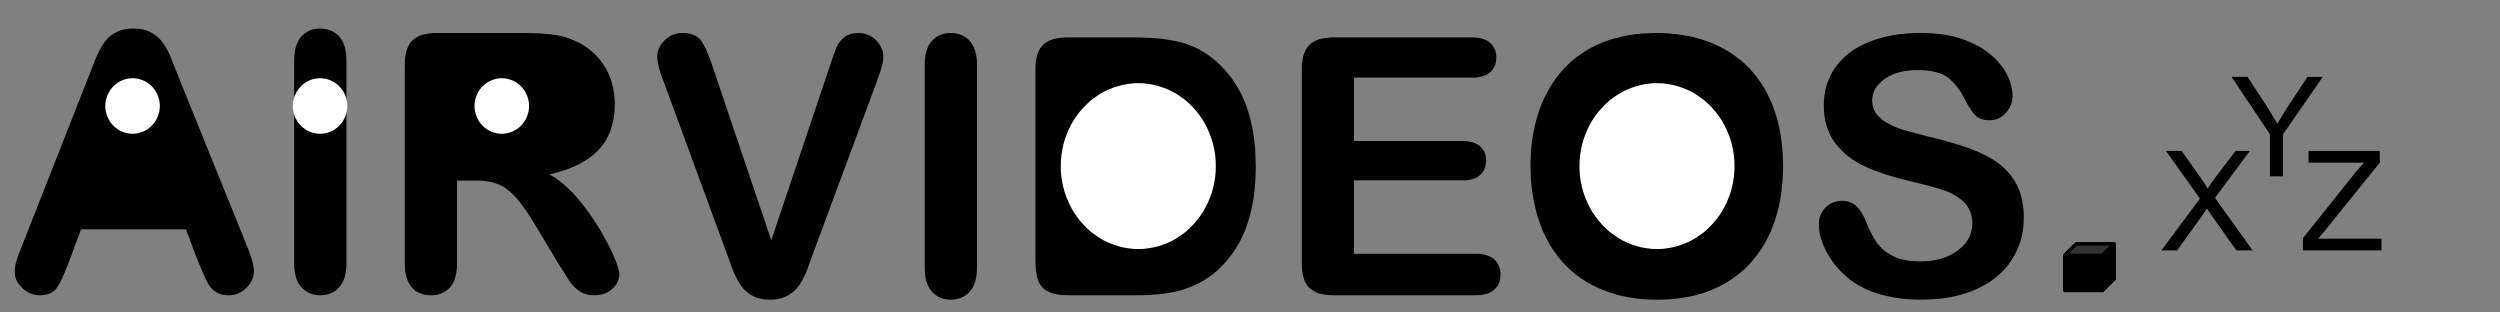 <?xml version="1.0" encoding="UTF-8"?>
<!DOCTYPE svg PUBLIC "-//W3C//DTD SVG 1.1//EN" "http://www.w3.org/Graphics/SVG/1.1/DTD/svg11.dtd">
<svg version="1.2" width="203.2mm" height="25.4mm" viewBox="0 0 20320 2540" preserveAspectRatio="xMidYMid" fill-rule="evenodd" stroke-width="28.222" stroke-linejoin="round" xmlns="http://www.w3.org/2000/svg" xmlns:ooo="http://xml.openoffice.org/svg/export" xmlns:xlink="http://www.w3.org/1999/xlink" xmlns:presentation="http://sun.com/xmlns/staroffice/presentation" xmlns:smil="http://www.w3.org/2001/SMIL20/" xmlns:anim="urn:oasis:names:tc:opendocument:xmlns:animation:1.0" xmlns:svg="urn:oasis:names:tc:opendocument:xmlns:svg-compatible:1.0" xml:space="preserve">
 <rect x="0" y="0" width="20320" height="2540" fill="#808080" stroke="none"/>
 <defs class="ClipPathGroup">
  <clipPath id="presentation_clip_path" clipPathUnits="userSpaceOnUse">
   <rect x="0" y="0" width="20320" height="2540"/>
  </clipPath>
  <clipPath id="presentation_clip_path_shrink" clipPathUnits="userSpaceOnUse">
   <rect x="20" y="2" width="20280" height="2535"/>
  </clipPath>
 </defs>
 <defs class="TextShapeIndex">
  <g ooo:slide="id1" ooo:id-list="id3 id4 id5 id6 id7 id8 id9 id10 id11 id12 id13 id14 id15 id16 id17 id18 id19 id20 id21 id22 id23 id24 id25 id26"/>
 </defs>
 <defs class="EmbeddedBulletChars">
  <g id="bullet-char-template-57356" transform="scale(0,-0)">
   <path d="M 580,1141 L 1163,571 580,0 -4,571 580,1141 Z"/>
  </g>
  <g id="bullet-char-template-57354" transform="scale(0,-0)">
   <path d="M 8,1128 L 1137,1128 1137,0 8,0 8,1128 Z"/>
  </g>
  <g id="bullet-char-template-10146" transform="scale(0,-0)">
   <path d="M 174,0 L 602,739 174,1481 1456,739 174,0 Z M 1358,739 L 309,1346 659,739 1358,739 Z"/>
  </g>
  <g id="bullet-char-template-10132" transform="scale(0,-0)">
   <path d="M 2015,739 L 1276,0 717,0 1260,543 174,543 174,936 1260,936 717,1481 1274,1481 2015,739 Z"/>
  </g>
  <g id="bullet-char-template-10007" transform="scale(0,-0)">
   <path d="M 0,-2 C -7,14 -16,27 -25,37 L 356,567 C 262,823 215,952 215,954 215,979 228,992 255,992 264,992 276,990 289,987 310,991 331,999 354,1012 L 381,999 492,748 772,1049 836,1024 860,1049 C 881,1039 901,1025 922,1006 886,937 835,863 770,784 769,783 710,716 594,584 L 774,223 C 774,196 753,168 711,139 L 727,119 C 717,90 699,76 672,76 641,76 570,178 457,381 L 164,-76 C 142,-110 111,-127 72,-127 30,-127 9,-110 8,-76 1,-67 -2,-52 -2,-32 -2,-23 -1,-13 0,-2 Z"/>
  </g>
  <g id="bullet-char-template-10004" transform="scale(0,-0)">
   <path d="M 285,-33 C 182,-33 111,30 74,156 52,228 41,333 41,471 41,549 55,616 82,672 116,743 169,778 240,778 293,778 328,747 346,684 L 369,508 C 377,444 397,411 428,410 L 1163,1116 C 1174,1127 1196,1133 1229,1133 1271,1133 1292,1118 1292,1087 L 1292,965 C 1292,929 1282,901 1262,881 L 442,47 C 390,-6 338,-33 285,-33 Z"/>
  </g>
  <g id="bullet-char-template-9679" transform="scale(0,-0)">
   <path d="M 813,0 C 632,0 489,54 383,161 276,268 223,411 223,592 223,773 276,916 383,1023 489,1130 632,1184 813,1184 992,1184 1136,1130 1245,1023 1353,916 1407,772 1407,592 1407,412 1353,268 1245,161 1136,54 992,0 813,0 Z"/>
  </g>
  <g id="bullet-char-template-8226" transform="scale(0,-0)">
   <path d="M 346,457 C 273,457 209,483 155,535 101,586 74,649 74,723 74,796 101,859 155,911 209,963 273,989 346,989 419,989 480,963 531,910 582,859 608,796 608,723 608,648 583,586 532,535 482,483 420,457 346,457 Z"/>
  </g>
  <g id="bullet-char-template-8211" transform="scale(0,-0)">
   <path d="M -4,459 L 1135,459 1135,606 -4,606 -4,459 Z"/>
  </g>
  <g id="bullet-char-template-61548" transform="scale(0,-0)">
   <path d="M 173,740 C 173,903 231,1043 346,1159 462,1274 601,1332 765,1332 928,1332 1067,1274 1183,1159 1299,1043 1357,903 1357,740 1357,577 1299,437 1183,322 1067,206 928,148 765,148 601,148 462,206 346,322 231,437 173,577 173,740 Z"/>
  </g>
 </defs>
 <g>
  <g id="id2" class="Master_Slide">
   <g id="bg-id2" class="Background"/>
   <g id="bo-id2" class="BackgroundObjects"/>
  </g>
 </g>
 <g class="SlideGroup">
  <g>
   <g id="container-id1">
    <g id="id1" class="Slide" clip-path="url(#presentation_clip_path)">
     <g class="Page">
      <g class="Group">
       <g class="com.sun.star.drawing.PolyPolygonShape">
        <g id="id3">
         <rect class="BoundingBox" stroke="none" fill="none" x="5342" y="268" width="1839" height="2169"/>
         <path fill="rgb(0,0,0)" stroke="none" d="M 5794,547 L 6269,1953 6745,537 6777,443 6790,408 6800,382 6806,371 6811,361 6818,350 6825,341 6833,331 6842,321 6852,312 6862,303 6867,299 6873,295 6879,291 6885,288 6899,282 6913,277 6928,273 6944,271 6961,269 6979,268 6993,269 7006,270 7019,272 7032,275 7044,279 7056,284 7068,289 7080,296 7091,303 7102,310 7112,318 7121,327 7130,336 7138,346 7146,357 7153,368 7159,379 7164,390 7169,402 7173,413 7176,424 7178,436 7179,447 7179,458 7179,466 7179,475 7177,491 7175,508 7171,526 7166,545 7161,562 7156,580 7149,598 7124,670 6616,2040 6562,2189 6548,2223 6532,2256 6516,2286 6499,2314 6490,2327 6479,2339 6469,2351 6457,2362 6445,2373 6432,2383 6418,2393 6404,2401 6389,2409 6372,2416 6356,2422 6338,2427 6319,2431 6300,2434 6280,2435 6259,2436 6238,2435 6217,2434 6198,2431 6179,2427 6162,2423 6145,2417 6129,2410 6114,2402 6099,2393 6085,2384 6072,2374 6060,2363 6048,2352 6037,2340 6027,2327 6018,2314 6000,2285 5984,2255 5968,2222 5954,2188 5900,2040 5401,682 5374,609 5368,590 5362,571 5356,552 5352,531 5347,511 5345,493 5343,476 5342,469 5342,461 5342,452 5343,443 5344,434 5346,426 5348,417 5350,408 5353,400 5357,392 5365,375 5375,359 5387,344 5401,328 5416,314 5424,308 5432,302 5440,297 5449,292 5458,287 5467,283 5476,280 5486,277 5506,272 5526,269 5548,268 5574,269 5598,272 5610,275 5621,278 5631,281 5641,285 5650,289 5659,294 5667,300 5675,306 5683,312 5690,319 5696,327 5702,335 5713,353 5724,373 5736,396 5747,421 5771,479 5794,547 Z"/>
        </g>
       </g>
       <g class="com.sun.star.drawing.PolyPolygonShape">
        <g id="id4">
         <rect class="BoundingBox" stroke="none" fill="none" x="7515" y="268" width="427" height="2169"/>
         <path fill="rgb(0,0,0)" stroke="none" d="M 7516,2177 L 7516,526 7517,495 7520,465 7524,438 7531,413 7539,390 7544,379 7549,369 7555,359 7561,350 7567,341 7575,333 7582,325 7590,318 7598,311 7606,305 7615,299 7623,293 7632,289 7642,284 7651,281 7661,277 7671,275 7682,272 7703,269 7726,268 7749,269 7772,272 7782,275 7793,277 7803,281 7813,284 7822,288 7832,293 7841,298 7849,304 7858,310 7866,317 7874,324 7881,332 7888,340 7895,349 7901,358 7907,368 7912,378 7917,389 7926,412 7932,437 7937,465 7940,494 7941,526 7941,2177 7940,2208 7937,2238 7932,2265 7926,2291 7917,2314 7912,2325 7907,2335 7901,2345 7895,2354 7888,2363 7881,2371 7874,2379 7866,2386 7858,2393 7849,2400 7841,2405 7832,2411 7822,2415 7813,2420 7803,2423 7793,2427 7782,2429 7772,2432 7749,2435 7726,2436 7704,2435 7682,2432 7672,2429 7662,2427 7652,2423 7643,2419 7633,2415 7624,2410 7615,2405 7607,2399 7599,2393 7591,2386 7575,2371 7568,2362 7561,2353 7555,2344 7549,2334 7544,2324 7539,2313 7531,2290 7524,2265 7520,2237 7517,2208 7516,2177 Z"/>
        </g>
       </g>
       <g class="com.sun.star.drawing.PolyPolygonShape">
        <g id="id5">
         <rect class="BoundingBox" stroke="none" fill="none" x="8415" y="304" width="1794" height="2097"/>
         <path fill="rgb(0,0,0)" stroke="none" d="M 8676,304 L 9229,304 9333,307 9430,314 9475,320 9518,327 9560,335 9599,344 9638,355 9675,369 9711,384 9747,402 9781,422 9815,444 9848,468 9880,494 9919,530 9956,569 9991,610 10023,653 10052,698 10079,745 10103,795 10125,847 10144,902 10161,958 10187,1079 10202,1208 10207,1346 10205,1439 10199,1527 10189,1611 10174,1691 10165,1729 10155,1767 10144,1803 10132,1839 10119,1874 10105,1907 10089,1940 10073,1972 10055,2003 10036,2033 10016,2062 9994,2090 9972,2118 9948,2145 9923,2170 9897,2196 9875,2214 9854,2232 9831,2248 9808,2264 9785,2279 9761,2292 9737,2305 9712,2317 9687,2328 9661,2338 9635,2348 9609,2356 9581,2364 9554,2370 9526,2376 9497,2381 9438,2390 9375,2395 9308,2399 9238,2400 8684,2400 8656,2399 8630,2398 8606,2395 8583,2391 8562,2386 8543,2380 8526,2373 8518,2369 8510,2365 8496,2356 8483,2346 8472,2335 8462,2323 8453,2310 8445,2296 8439,2282 8433,2266 8429,2250 8426,2232 8423,2213 8420,2193 8417,2150 8416,2101 8416,564 8417,531 8419,500 8424,472 8431,446 8435,434 8440,422 8445,411 8450,401 8456,391 8463,382 8470,374 8477,366 8485,358 8494,351 8503,345 8513,339 8523,333 8534,328 8545,324 8558,319 8584,313 8612,308 8643,305 8676,304 Z M 8840,640 L 8840,2063 9162,2063 9256,2061 9295,2059 9328,2057 9343,2055 9358,2053 9373,2050 9389,2047 9420,2039 9452,2028 9468,2022 9483,2016 9498,2009 9512,2001 9526,1992 9539,1984 9552,1974 9564,1964 9589,1940 9614,1915 9636,1887 9657,1858 9676,1826 9693,1792 9709,1757 9723,1719 9736,1679 9747,1637 9763,1547 9773,1449 9777,1343 9775,1268 9771,1198 9764,1133 9753,1072 9740,1017 9724,966 9705,920 9694,899 9683,879 9659,842 9633,809 9607,779 9578,752 9549,730 9534,720 9518,710 9502,702 9486,695 9469,688 9452,682 9417,672 9380,664 9341,657 9301,651 9258,646 9214,643 9120,640 8840,640 Z"/>
        </g>
       </g>
       <g class="com.sun.star.drawing.PolyPolygonShape">
        <g id="id6">
         <rect class="BoundingBox" stroke="none" fill="none" x="10580" y="304" width="1618" height="2098"/>
         <path fill="rgb(0,0,0)" stroke="none" d="M 11962,631 L 11005,631 11005,1146 11886,1146 11910,1147 11932,1149 11952,1152 11971,1157 11988,1163 11996,1167 12004,1171 12011,1175 12018,1180 12025,1184 12031,1190 12037,1195 12042,1201 12047,1207 12052,1213 12056,1220 12060,1226 12064,1233 12067,1240 12070,1248 12072,1255 12074,1263 12076,1271 12078,1287 12079,1305 12078,1322 12076,1339 12072,1355 12070,1362 12067,1370 12064,1377 12061,1384 12057,1391 12053,1397 12048,1404 12043,1410 12038,1416 12032,1421 12026,1427 12019,1432 12012,1437 12005,1441 11997,1445 11989,1449 11981,1452 11972,1455 11953,1460 11932,1464 11910,1466 11886,1466 11005,1466 11005,2063 11995,2063 12019,2063 12042,2065 12063,2069 12082,2074 12101,2081 12109,2085 12117,2089 12125,2093 12132,2098 12139,2103 12146,2109 12152,2115 12157,2121 12163,2128 12168,2134 12172,2141 12176,2148 12180,2156 12184,2163 12187,2171 12189,2179 12191,2187 12193,2196 12196,2214 12196,2233 12196,2251 12193,2268 12191,2276 12189,2285 12187,2292 12184,2300 12180,2308 12176,2315 12172,2322 12168,2329 12163,2335 12157,2341 12152,2348 12146,2354 12139,2359 12132,2364 12125,2369 12117,2374 12109,2378 12101,2382 12082,2388 12063,2393 12042,2397 12019,2399 11995,2400 10841,2400 10808,2399 10776,2396 10748,2391 10722,2385 10710,2381 10698,2376 10687,2371 10677,2365 10667,2359 10658,2353 10649,2346 10642,2339 10634,2331 10627,2322 10621,2313 10615,2303 10609,2293 10604,2282 10600,2270 10596,2258 10589,2232 10585,2204 10582,2173 10581,2140 10581,564 10581,542 10582,521 10585,500 10588,481 10591,463 10596,446 10602,430 10608,415 10615,401 10623,388 10633,376 10643,365 10654,355 10666,346 10679,338 10693,331 10708,324 10724,319 10741,314 10759,311 10778,308 10798,306 10819,304 10841,304 11962,304 11986,305 12009,307 12031,310 12050,315 12068,322 12077,325 12085,329 12092,334 12100,339 12106,344 12113,349 12119,355 12124,361 12129,367 12134,373 12139,380 12143,387 12146,394 12150,401 12153,409 12155,416 12157,424 12159,432 12161,449 12162,467 12161,485 12159,502 12157,511 12155,519 12153,527 12150,534 12146,541 12143,549 12139,555 12134,562 12129,569 12124,575 12119,581 12113,586 12106,592 12100,597 12092,602 12085,606 12077,610 12068,614 12050,620 12031,625 12009,629 11986,631 11962,631 Z"/>
        </g>
       </g>
       <g class="com.sun.star.drawing.PolyPolygonShape">
        <g id="id7">
         <rect class="BoundingBox" stroke="none" fill="none" x="12439" y="268" width="2055" height="2169"/>
         <path fill="rgb(0,0,0)" stroke="none" d="M 13459,268 L 13539,270 13616,277 13690,287 13762,301 13830,320 13896,343 13959,370 14019,401 14075,435 14128,474 14178,515 14224,561 14266,609 14305,662 14341,717 14372,777 14401,839 14425,904 14446,971 14463,1042 14476,1115 14485,1190 14491,1268 14493,1349 14492,1409 14488,1468 14483,1525 14476,1581 14467,1636 14456,1689 14442,1741 14427,1791 14409,1840 14390,1887 14368,1933 14345,1976 14319,2019 14291,2059 14261,2098 14230,2136 14196,2171 14160,2204 14122,2235 14083,2264 14042,2291 13998,2316 13953,2338 13906,2359 13858,2377 13807,2392 13755,2406 13701,2416 13645,2425 13588,2431 13528,2435 13467,2436 13407,2435 13348,2431 13290,2425 13234,2416 13180,2405 13128,2391 13077,2375 13027,2356 12980,2336 12934,2313 12890,2288 12849,2261 12809,2232 12772,2201 12736,2168 12703,2133 12671,2096 12642,2057 12614,2016 12588,1974 12565,1929 12543,1883 12524,1835 12506,1785 12490,1734 12477,1682 12466,1628 12456,1574 12449,1519 12444,1462 12441,1405 12440,1346 12441,1287 12444,1228 12449,1171 12457,1115 12467,1060 12479,1006 12493,954 12509,903 12527,854 12547,806 12570,760 12594,717 12620,675 12648,635 12678,596 12710,560 12744,526 12779,493 12816,463 12856,435 12896,409 12939,385 12984,363 13030,343 13078,326 13128,311 13179,298 13232,287 13286,279 13342,273 13400,270 13459,268 Z M 14062,1346 L 14061,1290 14058,1235 14052,1182 14044,1132 14033,1083 14020,1036 14005,991 13988,947 13968,907 13947,868 13923,832 13898,799 13870,769 13841,741 13809,715 13776,692 13740,672 13704,654 13666,640 13627,627 13587,618 13546,611 13503,607 13459,606 13427,606 13396,609 13366,612 13336,618 13307,624 13279,633 13251,642 13224,654 13197,666 13172,680 13147,696 13123,712 13101,731 13079,750 13058,771 13038,793 13019,817 13001,842 12984,869 12968,897 12953,927 12939,959 12927,992 12915,1027 12904,1063 12895,1100 12887,1138 12881,1178 12876,1218 12873,1260 12871,1303 12870,1346 12871,1390 12873,1434 12876,1476 12881,1516 12887,1556 12895,1595 12904,1633 12915,1669 12927,1705 12940,1739 12954,1771 12969,1801 12986,1831 13003,1858 13022,1884 13042,1909 13063,1932 13085,1953 13107,1973 13130,1992 13154,2009 13179,2025 13205,2039 13231,2051 13258,2062 13285,2072 13314,2080 13343,2087 13372,2092 13402,2095 13433,2098 13465,2098 13505,2097 13544,2093 13583,2087 13621,2078 13658,2067 13694,2052 13730,2036 13764,2017 13797,1995 13829,1971 13859,1943 13887,1913 13913,1880 13938,1845 13960,1806 13981,1765 14000,1721 14017,1675 14031,1627 14042,1575 14051,1522 14057,1466 14061,1407 14062,1346 Z"/>
        </g>
       </g>
       <g class="com.sun.star.drawing.PolyPolygonShape">
        <g id="id8">
         <rect class="BoundingBox" stroke="none" fill="none" x="14783" y="268" width="1668" height="2169"/>
         <path fill="rgb(0,0,0)" stroke="none" d="M 16449,1771 L 16448,1818 16443,1864 16436,1908 16425,1951 16411,1994 16394,2034 16374,2074 16351,2113 16326,2149 16297,2184 16265,2217 16231,2248 16194,2276 16154,2303 16111,2327 16065,2350 16017,2370 15966,2387 15913,2402 15859,2414 15802,2424 15742,2430 15681,2434 15617,2436 15541,2434 15469,2428 15400,2419 15334,2406 15272,2390 15213,2370 15158,2346 15106,2319 15071,2297 15037,2273 15006,2247 14976,2220 14948,2191 14921,2160 14896,2128 14873,2093 14852,2058 14834,2023 14819,1989 14806,1954 14796,1920 14789,1887 14785,1853 14784,1820 14785,1801 14787,1782 14791,1765 14794,1756 14797,1748 14801,1740 14805,1732 14814,1716 14825,1701 14837,1687 14851,1674 14859,1669 14866,1663 14874,1658 14882,1654 14890,1650 14898,1646 14907,1643 14916,1640 14934,1636 14954,1633 14974,1632 14990,1633 15006,1635 15021,1638 15036,1643 15050,1649 15063,1656 15076,1665 15088,1675 15099,1687 15110,1699 15121,1713 15131,1728 15140,1745 15150,1763 15159,1782 15167,1802 15187,1850 15209,1894 15231,1934 15242,1952 15253,1970 15266,1986 15279,2002 15294,2017 15309,2031 15326,2044 15344,2057 15364,2069 15384,2080 15406,2091 15430,2100 15455,2107 15482,2113 15510,2118 15541,2121 15572,2123 15606,2124 15652,2123 15696,2119 15737,2112 15777,2102 15814,2090 15849,2075 15882,2057 15913,2036 15940,2013 15953,2002 15964,1989 15975,1977 15984,1964 15993,1951 16001,1937 16008,1923 16014,1909 16019,1895 16023,1880 16026,1864 16029,1849 16030,1833 16031,1817 16030,1791 16027,1767 16022,1744 16015,1722 16010,1712 16006,1702 16000,1692 15995,1682 15989,1673 15982,1664 15975,1656 15967,1647 15950,1631 15933,1617 15914,1603 15894,1590 15873,1578 15851,1567 15827,1557 15802,1548 15748,1530 15685,1513 15613,1494 15533,1475 15425,1447 15326,1418 15236,1386 15194,1369 15155,1351 15118,1333 15083,1313 15049,1291 15018,1268 14989,1243 14962,1216 14937,1188 14913,1158 14892,1127 14874,1093 14859,1058 14846,1021 14836,982 14829,942 14825,899 14824,855 14825,812 14830,770 14837,730 14847,691 14861,653 14877,617 14896,581 14918,547 14943,514 14971,484 15001,455 15034,428 15069,403 15107,381 15148,360 15191,341 15237,324 15285,309 15334,297 15386,286 15439,278 15495,273 15552,269 15612,268 15659,269 15705,271 15749,275 15792,280 15833,287 15872,295 15909,305 15945,316 15980,329 16013,342 16044,357 16074,372 16103,388 16130,406 16155,424 16179,443 16202,463 16223,484 16242,504 16260,525 16276,546 16290,567 16304,588 16315,610 16325,632 16334,653 16341,675 16347,696 16352,717 16355,738 16357,759 16358,780 16357,799 16355,817 16350,835 16345,852 16337,869 16328,885 16317,901 16304,917 16290,931 16283,937 16276,943 16268,949 16260,954 16252,958 16244,962 16236,966 16227,969 16218,972 16209,974 16200,975 16190,977 16171,977 16153,977 16136,975 16121,972 16106,968 16100,966 16093,963 16087,960 16081,957 16075,953 16070,950 16065,945 16060,941 16050,931 16040,920 16031,907 16020,893 16010,877 15999,860 15978,822 15963,793 15948,766 15932,740 15915,716 15897,694 15879,673 15860,654 15840,636 15830,628 15819,621 15807,614 15794,607 15781,601 15767,596 15736,587 15702,579 15666,574 15626,571 15583,570 15543,571 15505,575 15469,580 15435,588 15402,598 15372,611 15344,625 15318,642 15294,661 15274,680 15265,690 15256,700 15249,711 15242,722 15236,733 15231,744 15227,755 15223,767 15221,779 15219,791 15217,803 15217,816 15218,831 15219,846 15222,861 15226,875 15230,888 15236,901 15243,913 15251,925 15260,936 15270,947 15281,957 15292,967 15304,977 15317,986 15331,995 15346,1003 15376,1019 15406,1033 15437,1044 15467,1055 15670,1109 15757,1130 15839,1153 15917,1176 15991,1200 16060,1227 16093,1241 16124,1256 16154,1271 16183,1288 16210,1304 16236,1322 16260,1340 16283,1360 16305,1381 16325,1403 16344,1426 16362,1451 16378,1476 16393,1503 16406,1531 16418,1561 16427,1592 16435,1625 16441,1659 16446,1695 16449,1732 16449,1771 Z"/>
        </g>
       </g>
      </g>
      <g class="com.sun.star.drawing.PolyPolygonShape">
       <g id="id9">
        <rect class="BoundingBox" stroke="none" fill="none" x="8714" y="508" width="1089" height="1707"/>
        <path fill="rgb(0,0,0)" stroke="none" d="M 8714,2214 L 8714,508 9801,508 9801,2214 8714,2214 Z"/>
       </g>
      </g>
      <g class="com.sun.star.drawing.PolyPolygonShape">
       <g id="id10">
        <rect class="BoundingBox" stroke="none" fill="none" x="18138" y="624" width="743" height="810"/>
        <path fill="rgb(0,0,0)" stroke="none" d="M 18450,1433 L 18450,1091 18138,625 18268,625 18428,869 18510,1005 18598,862 18755,625 18879,625 18557,1091 18557,1433 18450,1433 Z"/>
       </g>
      </g>
      <g class="com.sun.star.drawing.PolyPolygonShape">
       <g id="id11">
        <rect class="BoundingBox" stroke="none" fill="none" x="17567" y="1226" width="743" height="810"/>
        <path fill="rgb(0,0,0)" stroke="none" d="M 17568,2035 L 17881,1614 17605,1227 17732,1227 17879,1434 17918,1491 17933,1514 17944,1533 17958,1511 17973,1488 17990,1465 18008,1441 18170,1227 18287,1227 18003,1608 18309,2035 18177,2035 17973,1747 17938,1693 17915,1730 17906,1743 17899,1753 17696,2035 17568,2035 Z"/>
       </g>
      </g>
      <g class="com.sun.star.drawing.PolyPolygonShape">
       <g id="id12">
        <rect class="BoundingBox" stroke="none" fill="none" x="18717" y="1226" width="641" height="811"/>
        <path fill="rgb(0,0,0)" stroke="none" d="M 18718,2035 L 18718,1936 19132,1418 19153,1391 19175,1367 19195,1344 19215,1322 18764,1322 18764,1227 19343,1227 19343,1322 18890,1883 18841,1940 19357,1940 19357,2035 18718,2035 Z"/>
       </g>
      </g>
      <g class="Group">
       <g class="com.sun.star.drawing.PolyPolygonShape">
        <g id="id13">
         <rect class="BoundingBox" stroke="none" fill="none" x="16781" y="1981" width="404" height="382"/>
         <path fill="rgb(0,0,0)" stroke="none" d="M 16782,2361 L 16782,2076 16876,1982 17183,1982 17183,2266 17088,2361 16782,2361 Z"/>
         <path fill="none" stroke="rgb(0,0,0)" d="M 16782,2361 L 16782,2076 16876,1982 17183,1982 17183,2266 17088,2361 16782,2361 Z"/>
        </g>
       </g>
       <g class="com.sun.star.drawing.PolyPolygonShape">
        <g id="id14">
         <rect class="BoundingBox" stroke="none" fill="none" x="16781" y="1981" width="404" height="97"/>
         <path fill="rgb(51,51,51)" stroke="none" d="M 16782,2076 L 16876,1982 17183,1982 17088,2076 16782,2076 Z"/>
         <path fill="none" stroke="rgb(0,0,0)" d="M 16782,2076 L 16876,1982 17183,1982 17088,2076 16782,2076 Z"/>
        </g>
       </g>
       <g class="com.sun.star.drawing.PolyPolygonShape">
        <g id="id15">
         <rect class="BoundingBox" stroke="none" fill="none" x="17087" y="1981" width="98" height="382"/>
         <path fill="rgb(0,0,0)" stroke="none" d="M 17088,2361 L 17088,2076 17183,1982 17183,2266 17088,2361 Z"/>
         <path fill="none" stroke="rgb(0,0,0)" d="M 17088,2361 L 17088,2076 17183,1982 17183,2266 17088,2361 Z"/>
        </g>
       </g>
      </g>
      <g class="com.sun.star.drawing.PolyPolygonShape">
       <g id="id16">
        <rect class="BoundingBox" stroke="none" fill="none" x="12761" y="508" width="1405" height="1607"/>
        <path fill="rgb(0,0,0)" stroke="none" d="M 12761,2114 L 12761,508 14165,508 14165,2114 12761,2114 Z"/>
       </g>
      </g>
      <g class="com.sun.star.drawing.PolyPolygonShape">
       <g id="id17">
        <rect class="BoundingBox" stroke="none" fill="none" x="8622" y="676" width="1261" height="1349"/>
        <path fill="rgb(255,255,255)" stroke="none" d="M 9882,1350 L 9881,1394 9877,1438 9870,1482 9861,1524 9849,1567 9834,1608 9817,1648 9798,1687 9776,1725 9752,1760 9726,1794 9697,1827 9667,1857 9636,1885 9602,1910 9567,1934 9531,1955 9493,1973 9454,1988 9415,2001 9375,2011 9334,2018 9293,2023 9252,2024 9211,2023 9170,2018 9129,2011 9089,2001 9050,1988 9011,1973 8973,1955 8937,1934 8902,1910 8868,1885 8837,1857 8807,1827 8778,1794 8752,1760 8728,1725 8706,1687 8687,1648 8670,1608 8655,1567 8643,1524 8634,1482 8627,1438 8623,1394 8622,1350 8623,1306 8627,1262 8634,1218 8643,1176 8655,1133 8670,1092 8687,1052 8706,1013 8728,975 8752,940 8778,906 8807,873 8837,843 8868,815 8902,790 8937,766 8973,745 9011,727 9050,712 9089,699 9129,689 9170,682 9211,677 9252,676 9293,677 9334,682 9375,689 9415,699 9454,712 9493,727 9531,745 9567,766 9602,790 9636,815 9667,843 9697,873 9726,906 9752,940 9776,975 9798,1013 9817,1052 9834,1092 9849,1133 9861,1176 9870,1218 9877,1262 9881,1306 9882,1350 9882,1350 Z"/>
       </g>
      </g>
      <g class="com.sun.star.drawing.PolyPolygonShape">
       <g id="id18">
        <rect class="BoundingBox" stroke="none" fill="none" x="12838" y="676" width="1261" height="1349"/>
        <path fill="rgb(255,255,255)" stroke="none" d="M 14098,1350 L 14097,1394 14093,1438 14086,1482 14077,1524 14065,1567 14050,1608 14033,1648 14014,1687 13992,1725 13968,1760 13942,1794 13913,1827 13883,1857 13852,1885 13818,1910 13783,1934 13747,1955 13709,1973 13670,1988 13631,2001 13591,2011 13550,2018 13509,2023 13468,2024 13427,2023 13386,2018 13345,2011 13305,2001 13266,1988 13227,1973 13189,1955 13153,1934 13118,1910 13084,1885 13053,1857 13023,1827 12994,1794 12968,1760 12944,1725 12922,1687 12903,1648 12886,1608 12871,1567 12859,1524 12850,1482 12843,1438 12839,1394 12838,1350 12839,1306 12843,1262 12850,1218 12859,1176 12871,1133 12886,1092 12903,1052 12922,1013 12944,975 12968,940 12994,906 13023,873 13053,843 13084,815 13118,790 13153,766 13189,745 13227,727 13266,712 13305,699 13345,689 13386,682 13427,677 13468,676 13509,677 13550,682 13591,689 13631,699 13670,712 13709,727 13747,745 13783,766 13818,790 13852,815 13883,843 13913,873 13942,906 13968,940 13992,975 14014,1013 14033,1052 14050,1092 14065,1133 14077,1176 14086,1218 14093,1262 14097,1306 14098,1350 14098,1350 Z"/>
       </g>
      </g>
      <g class="Group">
       <g class="com.sun.star.drawing.PolyPolygonShape">
        <g id="id19">
         <rect class="BoundingBox" stroke="none" fill="none" x="119" y="232" width="1947" height="2169"/>
         <path fill="rgb(0,0,0)" stroke="none" d="M 1611,2127 L 1511,1864 659,1864 559,2132 530,2205 504,2264 492,2289 480,2311 469,2329 458,2345 453,2351 447,2358 441,2363 434,2369 427,2374 420,2378 412,2382 404,2386 395,2389 386,2392 376,2394 367,2396 345,2399 323,2400 303,2399 284,2396 265,2391 247,2385 230,2377 213,2367 197,2355 181,2341 167,2326 154,2311 144,2295 139,2287 135,2279 131,2270 128,2262 126,2253 123,2244 122,2235 121,2227 120,2217 120,2208 120,2197 121,2187 122,2176 123,2165 125,2153 128,2142 131,2131 134,2120 142,2094 153,2065 181,1992 717,631 772,490 789,451 806,415 823,383 832,368 841,354 850,341 861,328 871,316 883,305 895,294 908,284 922,275 937,266 952,258 968,251 985,245 1003,241 1022,237 1041,234 1062,233 1083,232 1105,233 1126,234 1146,237 1165,241 1183,245 1200,251 1216,258 1231,266 1246,275 1259,284 1272,294 1285,304 1296,315 1307,327 1318,340 1327,352 1345,379 1361,407 1375,436 1388,466 1452,628 2000,1981 2028,2053 2039,2085 2048,2114 2055,2141 2060,2165 2063,2186 2064,2205 2064,2214 2063,2223 2062,2232 2060,2241 2058,2250 2055,2258 2052,2267 2049,2275 2040,2292 2030,2308 2017,2324 2003,2339 1988,2353 1971,2366 1963,2371 1954,2376 1945,2381 1936,2385 1927,2388 1918,2391 1908,2394 1898,2396 1878,2399 1857,2400 1844,2399 1833,2399 1821,2397 1810,2395 1800,2393 1790,2390 1780,2386 1771,2382 1762,2377 1754,2372 1746,2367 1738,2361 1731,2355 1724,2348 1717,2341 1711,2333 1705,2325 1698,2316 1692,2306 1686,2294 1672,2269 1659,2239 1611,2127 Z M 770,1545 L 1396,1545 1080,680 770,1545 Z"/>
        </g>
       </g>
       <g class="com.sun.star.drawing.PolyPolygonShape">
        <g id="id20">
         <rect class="BoundingBox" stroke="none" fill="none" x="2390" y="232" width="427" height="2169"/>
         <path fill="rgb(0,0,0)" stroke="none" d="M 2391,2141 L 2391,490 2392,459 2395,429 2399,402 2406,377 2414,354 2419,343 2424,333 2430,323 2436,314 2442,305 2450,297 2457,289 2465,282 2473,275 2481,269 2490,263 2498,257 2507,253 2517,248 2526,245 2536,241 2546,239 2557,236 2578,233 2601,232 2624,233 2647,236 2657,239 2668,241 2678,245 2688,248 2697,252 2707,257 2716,262 2724,268 2733,274 2741,281 2749,288 2756,296 2763,304 2770,313 2776,322 2782,332 2787,342 2792,353 2801,376 2807,401 2812,429 2815,458 2816,490 2816,2141 2815,2172 2812,2202 2807,2229 2801,2255 2792,2278 2787,2289 2782,2299 2776,2309 2770,2318 2763,2327 2756,2335 2749,2343 2741,2350 2733,2357 2724,2364 2716,2369 2707,2375 2697,2379 2688,2384 2678,2387 2668,2391 2657,2393 2647,2396 2624,2399 2601,2400 2579,2399 2557,2396 2547,2393 2537,2391 2527,2387 2518,2383 2508,2379 2499,2374 2490,2369 2482,2363 2474,2357 2466,2350 2450,2335 2443,2326 2436,2317 2430,2308 2424,2298 2419,2288 2414,2277 2406,2254 2399,2229 2395,2201 2392,2172 2391,2141 Z"/>
        </g>
       </g>
       <g class="com.sun.star.drawing.PolyPolygonShape">
        <g id="id21">
         <rect class="BoundingBox" stroke="none" fill="none" x="3289" y="268" width="1747" height="2133"/>
         <path fill="rgb(0,0,0)" stroke="none" d="M 3863,1468 L 3715,1468 3715,2141 3714,2173 3711,2203 3706,2231 3700,2256 3692,2280 3687,2291 3682,2301 3676,2311 3670,2320 3663,2329 3656,2337 3648,2344 3641,2352 3633,2358 3624,2364 3616,2370 3607,2375 3598,2380 3588,2384 3579,2388 3569,2391 3558,2394 3548,2396 3526,2399 3503,2400 3478,2399 3455,2396 3444,2393 3433,2390 3423,2387 3413,2383 3403,2379 3394,2374 3385,2369 3376,2363 3368,2356 3360,2349 3353,2342 3346,2334 3339,2326 3333,2317 3327,2307 3321,2297 3316,2287 3312,2276 3304,2253 3298,2228 3293,2201 3291,2172 3290,2141 3290,528 3291,495 3294,464 3299,436 3305,410 3309,398 3314,386 3319,375 3324,365 3330,355 3337,346 3344,338 3351,330 3359,322 3368,315 3377,309 3387,303 3397,297 3408,292 3420,288 3432,283 3458,277 3486,272 3517,269 3550,268 4241,268 4310,269 4373,271 4432,275 4485,280 4510,284 4535,288 4558,293 4582,299 4604,305 4626,313 4647,321 4668,330 4692,340 4716,353 4739,366 4761,380 4782,395 4803,412 4823,429 4843,448 4861,468 4878,488 4894,510 4909,532 4923,554 4936,578 4947,602 4958,628 4967,653 4975,680 4982,706 4987,733 4991,760 4994,788 4996,816 4997,844 4995,901 4989,956 4978,1007 4964,1055 4955,1078 4945,1100 4934,1122 4923,1143 4910,1163 4896,1182 4881,1201 4865,1219 4829,1253 4790,1284 4746,1312 4698,1339 4646,1362 4590,1383 4529,1402 4464,1418 4492,1433 4520,1451 4547,1471 4574,1492 4601,1515 4627,1540 4654,1566 4680,1595 4730,1654 4777,1716 4821,1779 4863,1844 4901,1909 4935,1970 4964,2028 4989,2083 5009,2132 5023,2173 5028,2190 5031,2205 5033,2219 5034,2224 5034,2230 5034,2240 5032,2250 5030,2261 5027,2271 5024,2281 5019,2291 5014,2302 5008,2312 5001,2322 4993,2331 4985,2340 4976,2348 4967,2356 4957,2363 4947,2370 4935,2376 4924,2382 4912,2386 4899,2391 4886,2394 4873,2396 4859,2398 4844,2399 4830,2400 4812,2399 4795,2398 4779,2395 4764,2391 4749,2387 4735,2381 4722,2374 4710,2366 4698,2357 4686,2348 4675,2338 4664,2328 4654,2317 4644,2306 4635,2294 4626,2281 4531,2130 4361,1846 4316,1773 4274,1709 4234,1655 4215,1631 4197,1609 4179,1590 4161,1572 4143,1555 4124,1541 4106,1527 4088,1516 4069,1506 4050,1498 4031,1491 4011,1484 3989,1479 3966,1475 3942,1472 3917,1469 3891,1468 3863,1468 Z M 4106,587 L 3715,587 3715,1163 4095,1163 4168,1161 4236,1156 4267,1153 4297,1148 4325,1143 4352,1137 4377,1129 4401,1121 4423,1112 4444,1101 4463,1089 4481,1076 4497,1062 4512,1047 4518,1038 4524,1030 4530,1021 4536,1012 4541,1002 4545,992 4553,971 4559,948 4563,924 4566,899 4567,871 4566,850 4564,829 4560,809 4556,789 4549,770 4542,752 4533,735 4522,718 4511,702 4498,687 4484,673 4469,660 4453,648 4437,637 4418,627 4399,618 4389,615 4378,611 4353,605 4323,599 4289,595 4250,591 4207,589 4106,587 Z"/>
        </g>
       </g>
      </g>
      <g class="com.sun.star.drawing.PolyPolygonShape">
       <g id="id22">
        <rect class="BoundingBox" stroke="none" fill="none" x="604" y="622" width="1002" height="1002"/>
        <path fill="rgb(0,0,0)" stroke="none" d="M 1104,622 L 1605,1623 604,1623 1104,622 Z"/>
       </g>
      </g>
      <g class="com.sun.star.drawing.PolyPolygonShape">
       <g id="id23">
        <rect class="BoundingBox" stroke="none" fill="none" x="3600" y="416" width="1089" height="843"/>
        <path fill="rgb(0,0,0)" stroke="none" d="M 3601,1258 L 3601,416 4688,416 4688,1258 3601,1258 Z"/>
       </g>
      </g>
      <g class="com.sun.star.drawing.PolyPolygonShape">
       <g id="id24">
        <rect class="BoundingBox" stroke="none" fill="none" x="2380" y="635" width="445" height="453"/>
        <path fill="rgb(255,255,255)" stroke="none" d="M 2823,861 L 2823,876 2821,891 2819,906 2815,920 2811,934 2806,948 2800,961 2793,974 2786,987 2777,999 2768,1010 2758,1021 2748,1031 2736,1040 2725,1049 2712,1057 2699,1064 2686,1070 2673,1075 2659,1079 2645,1083 2630,1085 2616,1087 2602,1087 2587,1087 2573,1085 2558,1083 2544,1079 2530,1075 2517,1070 2504,1064 2491,1057 2478,1049 2467,1040 2455,1031 2445,1021 2435,1010 2426,999 2417,987 2410,974 2403,961 2397,948 2392,934 2388,920 2384,906 2382,891 2380,876 2380,862 2380,847 2382,832 2384,817 2388,803 2392,789 2397,775 2403,762 2410,749 2417,736 2426,724 2435,713 2445,702 2455,692 2467,683 2478,674 2491,666 2504,659 2517,653 2530,648 2544,644 2558,640 2573,638 2587,636 2602,636 2616,636 2630,638 2645,640 2659,644 2673,648 2686,653 2699,659 2712,666 2725,674 2736,683 2748,692 2758,702 2768,713 2777,724 2786,736 2793,749 2800,762 2806,775 2811,789 2815,803 2819,817 2821,832 2823,847 2823,861 2823,861 Z"/>
       </g>
      </g>
      <g class="com.sun.star.drawing.PolyPolygonShape">
       <g id="id25">
        <rect class="BoundingBox" stroke="none" fill="none" x="856" y="635" width="444" height="453"/>
        <path fill="rgb(255,255,255)" stroke="none" d="M 1299,861 L 1299,876 1297,891 1295,906 1291,920 1287,934 1282,948 1276,961 1269,974 1262,987 1253,999 1244,1010 1234,1021 1224,1031 1212,1040 1201,1049 1188,1057 1175,1064 1162,1070 1149,1075 1135,1079 1121,1083 1106,1085 1092,1087 1078,1087 1063,1087 1049,1085 1034,1083 1020,1079 1006,1075 993,1070 980,1064 967,1057 954,1049 943,1040 931,1031 921,1021 911,1010 902,999 893,987 886,974 879,961 873,948 868,934 864,920 860,906 858,891 856,876 856,862 856,847 858,832 860,817 864,803 868,789 873,775 879,762 886,749 893,736 902,724 911,713 921,702 931,692 943,683 954,674 967,666 980,659 993,653 1006,648 1020,644 1034,640 1049,638 1063,636 1077,636 1092,636 1106,638 1121,640 1135,644 1149,648 1162,653 1175,659 1188,666 1201,674 1212,683 1224,692 1234,702 1244,713 1253,724 1262,736 1269,749 1276,762 1282,775 1287,789 1291,803 1295,817 1297,832 1299,847 1299,861 1299,861 Z"/>
       </g>
      </g>
      <g class="com.sun.star.drawing.PolyPolygonShape">
       <g id="id26">
        <rect class="BoundingBox" stroke="none" fill="none" x="3857" y="635" width="444" height="453"/>
        <path fill="rgb(255,255,255)" stroke="none" d="M 4300,861 L 4300,876 4298,891 4296,906 4292,920 4288,934 4283,948 4277,961 4270,974 4263,987 4254,999 4245,1010 4235,1021 4225,1031 4213,1040 4202,1049 4189,1057 4176,1064 4163,1070 4150,1075 4136,1079 4122,1083 4107,1085 4093,1087 4079,1087 4064,1087 4050,1085 4035,1083 4021,1079 4007,1075 3994,1070 3981,1064 3968,1057 3955,1049 3944,1040 3932,1031 3922,1021 3912,1010 3903,999 3894,987 3887,974 3880,961 3874,948 3869,934 3865,920 3861,906 3859,891 3857,876 3857,862 3857,847 3859,832 3861,817 3865,803 3869,789 3874,775 3880,762 3887,749 3894,736 3903,724 3912,713 3922,702 3932,692 3944,683 3955,674 3968,666 3981,659 3994,653 4007,648 4021,644 4035,640 4050,638 4064,636 4079,636 4093,636 4107,638 4122,640 4136,644 4150,648 4163,653 4176,659 4189,666 4202,674 4213,683 4225,692 4235,702 4245,713 4254,724 4263,736 4270,749 4277,762 4283,775 4288,789 4292,803 4296,817 4298,832 4300,847 4300,861 4300,861 Z"/>
       </g>
      </g>
     </g>
    </g>
   </g>
  </g>
 </g>
</svg>